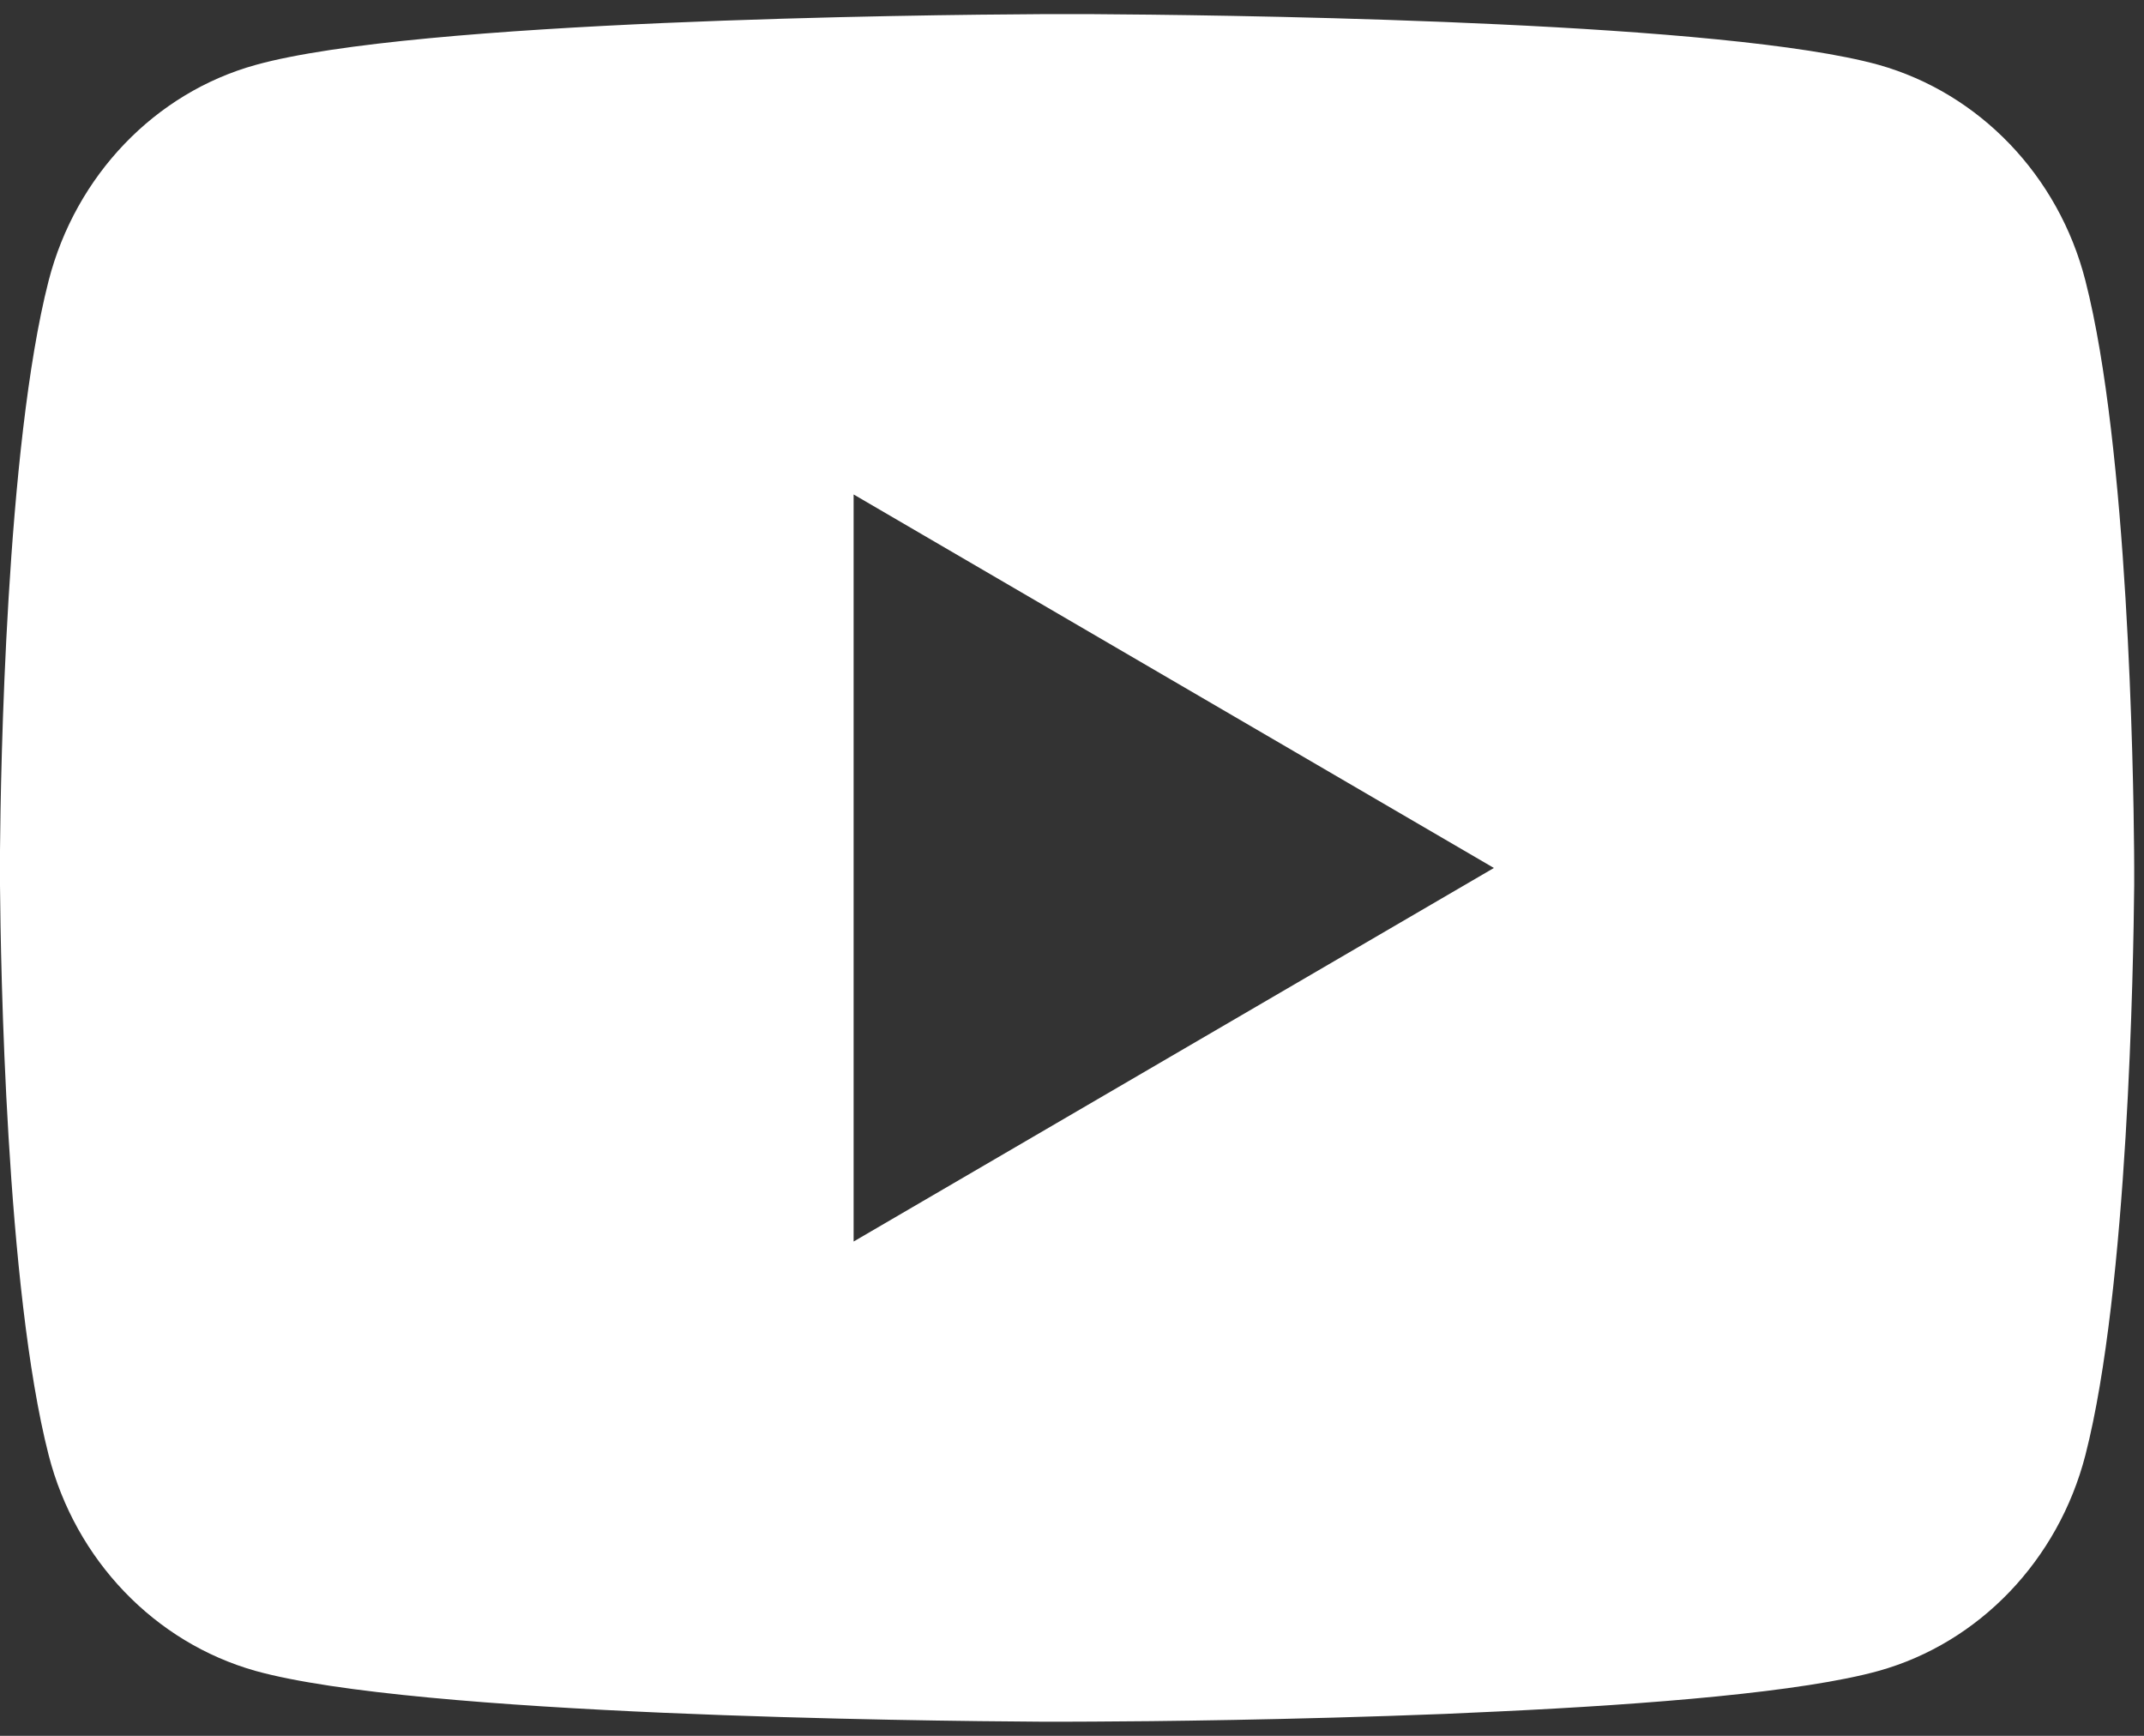 <svg width="42" height="34" viewBox="0 0 42 34" fill="none" xmlns="http://www.w3.org/2000/svg">
<rect x="0" y="0" width="42" height="34" fill="#333333" stroke="none"/>
<path d="M21.415 0.277C22.531 0.284 25.324 0.311 28.293 0.43L29.346 0.476C32.334 0.616 35.319 0.859 36.801 1.27C38.777 1.826 40.328 3.444 40.852 5.497C41.689 8.758 41.793 15.118 41.806 16.659L41.808 16.976V17.34C41.793 18.881 41.689 25.242 40.852 28.501C40.322 30.56 38.768 32.18 36.801 32.728C35.319 33.14 32.334 33.383 29.346 33.523L28.293 33.571C25.324 33.688 22.531 33.717 21.415 33.721L20.924 33.723H20.391C18.028 33.709 8.149 33.602 5.005 32.728C3.031 32.172 1.478 30.554 0.953 28.501C0.117 25.24 0.013 18.881 0 17.34V16.659C0.013 15.118 0.117 8.756 0.953 5.497C1.484 3.438 3.037 1.818 5.007 1.272C8.149 0.397 18.03 0.29 20.393 0.277H21.415ZM16.722 9.685V24.318L29.265 17.001L16.722 9.685Z" fill="white"/>
</svg>
